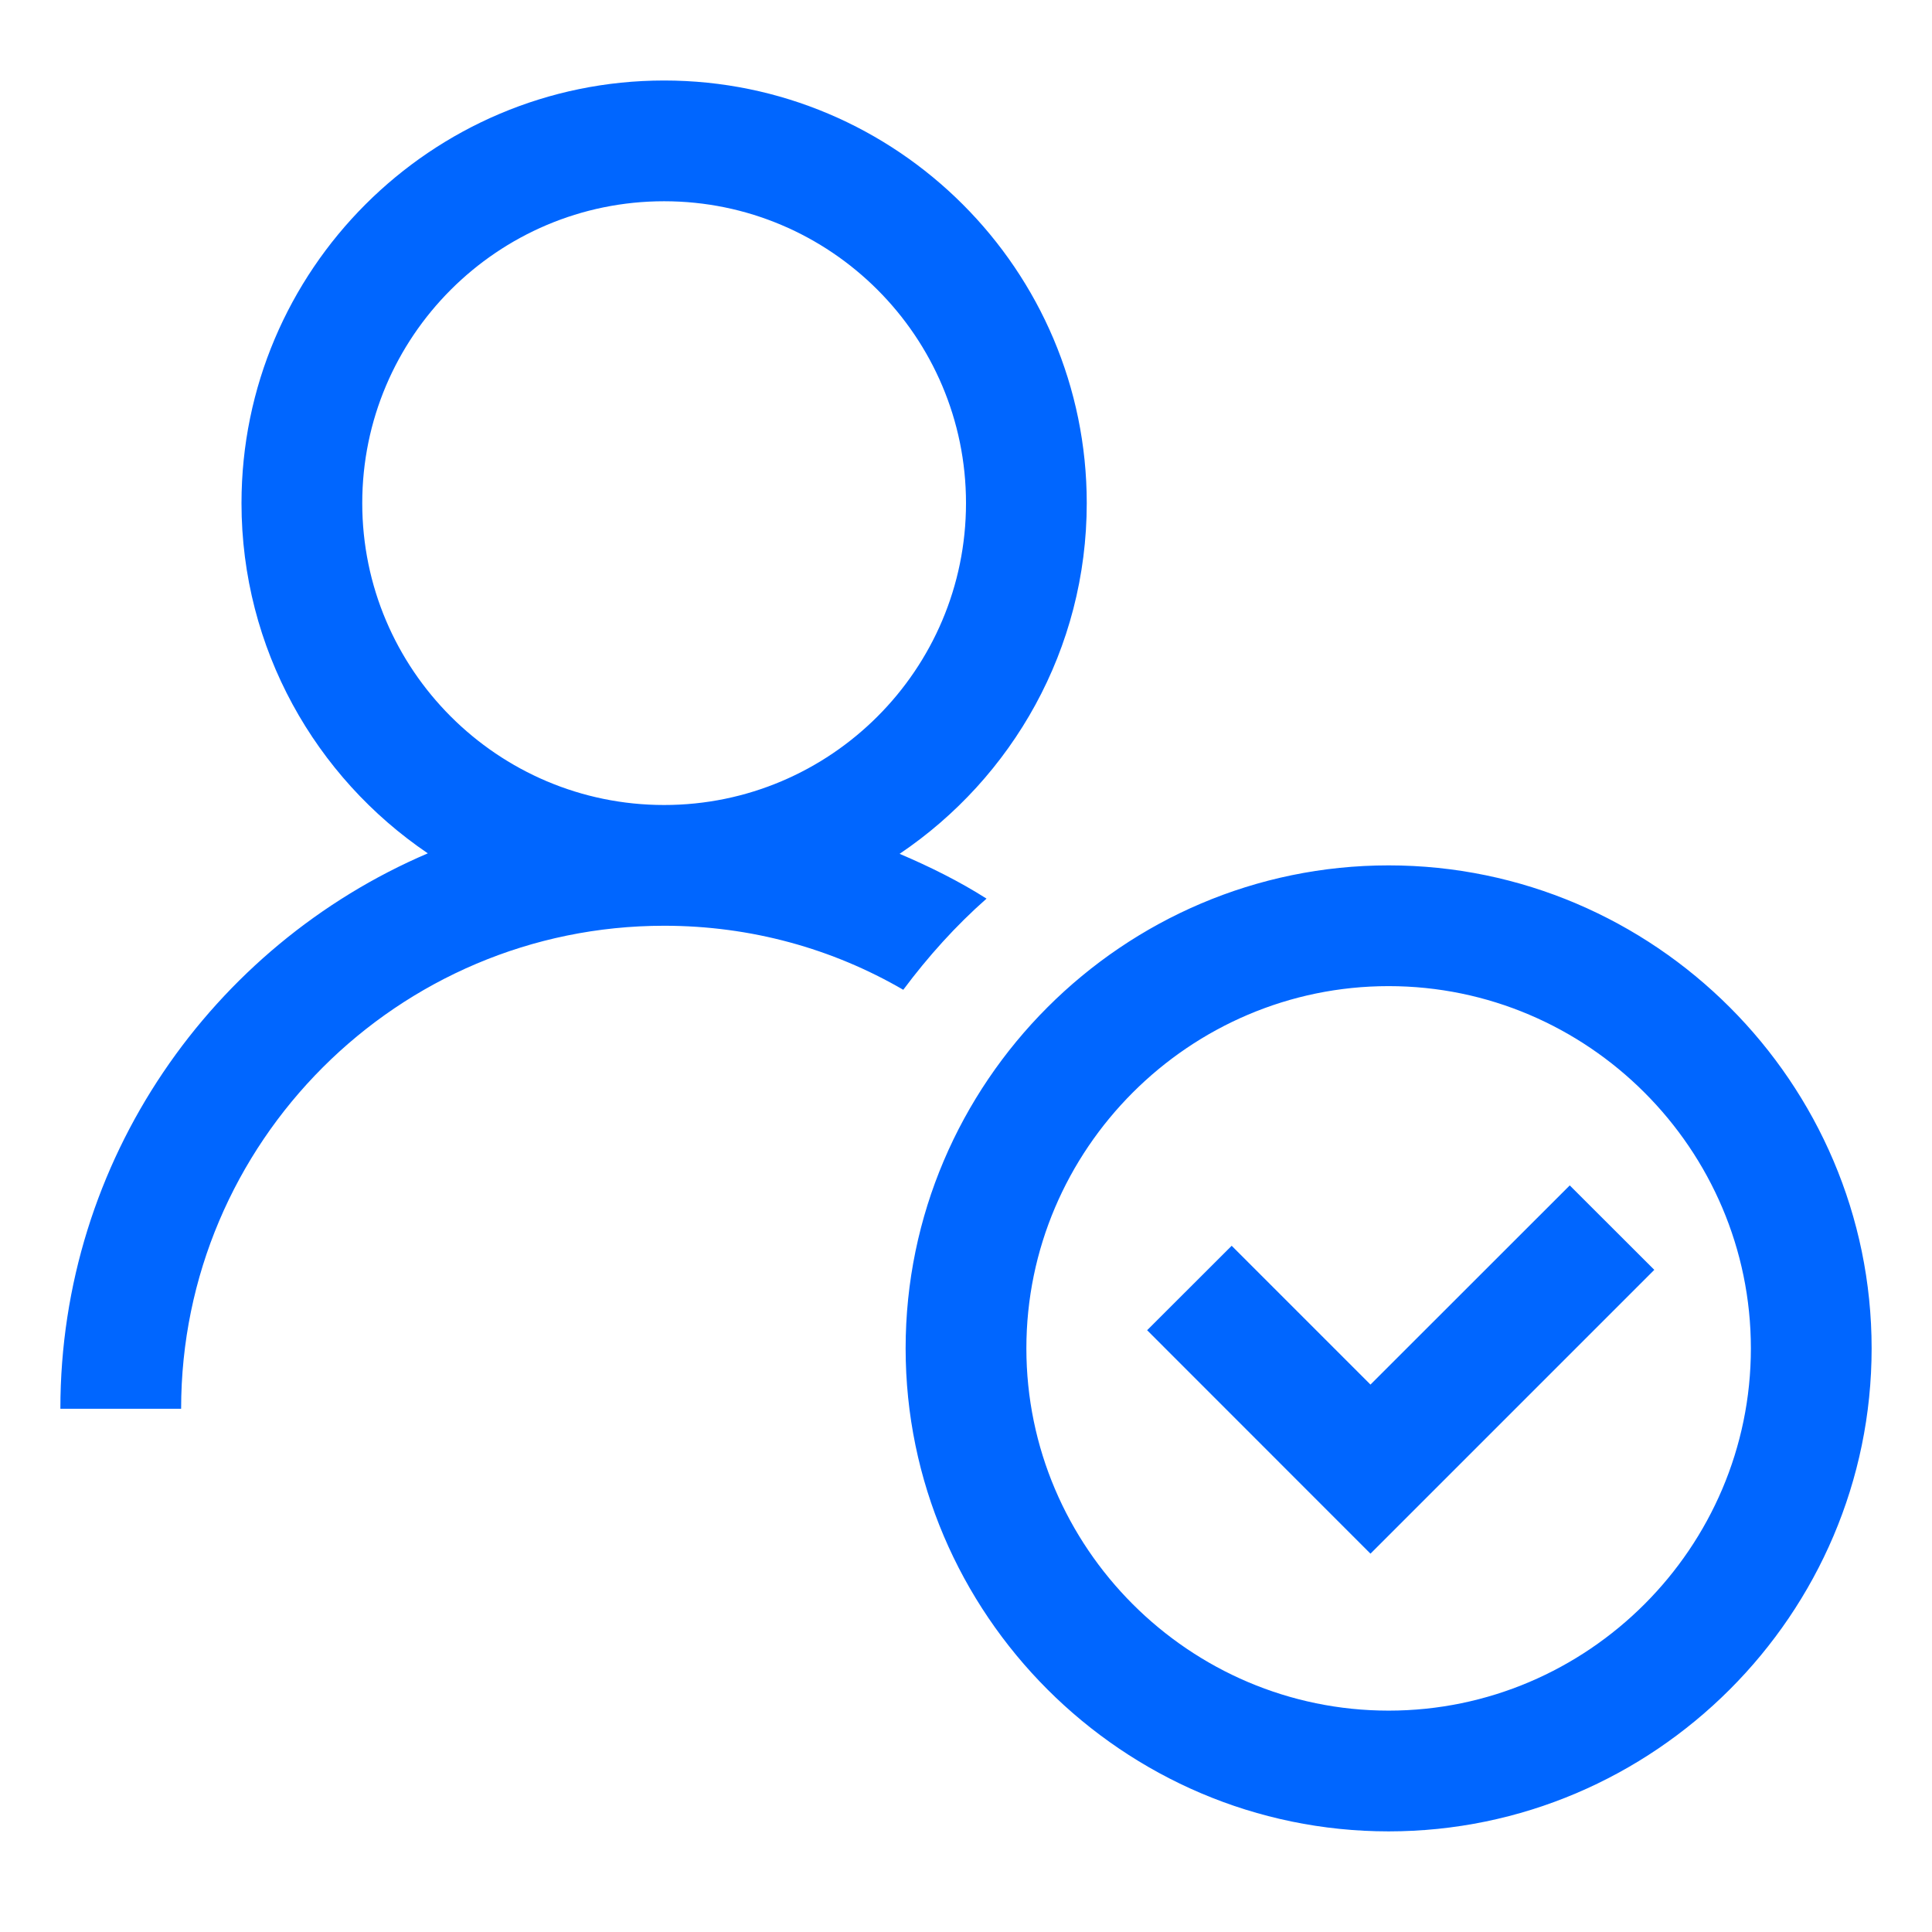 <svg width="96" height="96" viewBox="0 0 96 96" fill="none" xmlns="http://www.w3.org/2000/svg">
<path d="M33 4C21.42 4 12 13.423 12 25C12 32.231 15.677 38.623 21.258 42.402C10.541 46.986 3 57.635 3 70H9C9 56.77 19.77 46 33 46C37.32 46 41.373 47.142 44.883 49.182C46.113 47.532 47.489 46.002 49.02 44.652C47.66 43.787 46.203 43.066 44.701 42.426C50.304 38.65 54 32.248 54 25C54 13.423 44.58 4 33 4ZM33 10C41.271 10 48 16.729 48 25C48 33.271 41.271 40 33 40C24.729 40 18 33.271 18 25C18 16.729 24.729 10 33 10ZM69 43C55.8 43 45 53.8 45 67C45 80.2 55.8 91 69 91C82.2 91 93 80.2 93 67C93 53.8 82.2 43 69 43ZM69 49C78.9 49 87 57.1 87 67C87 76.9 78.9 85 69 85C59.1 85 51 76.9 51 67C51 57.1 59.1 49 69 49ZM78 58.902L68.098 68.799L61.201 61.902L57 66.098L68.098 77.201L82.201 63.098L78 58.902Z" fill="#0066FF"/>
</svg>
